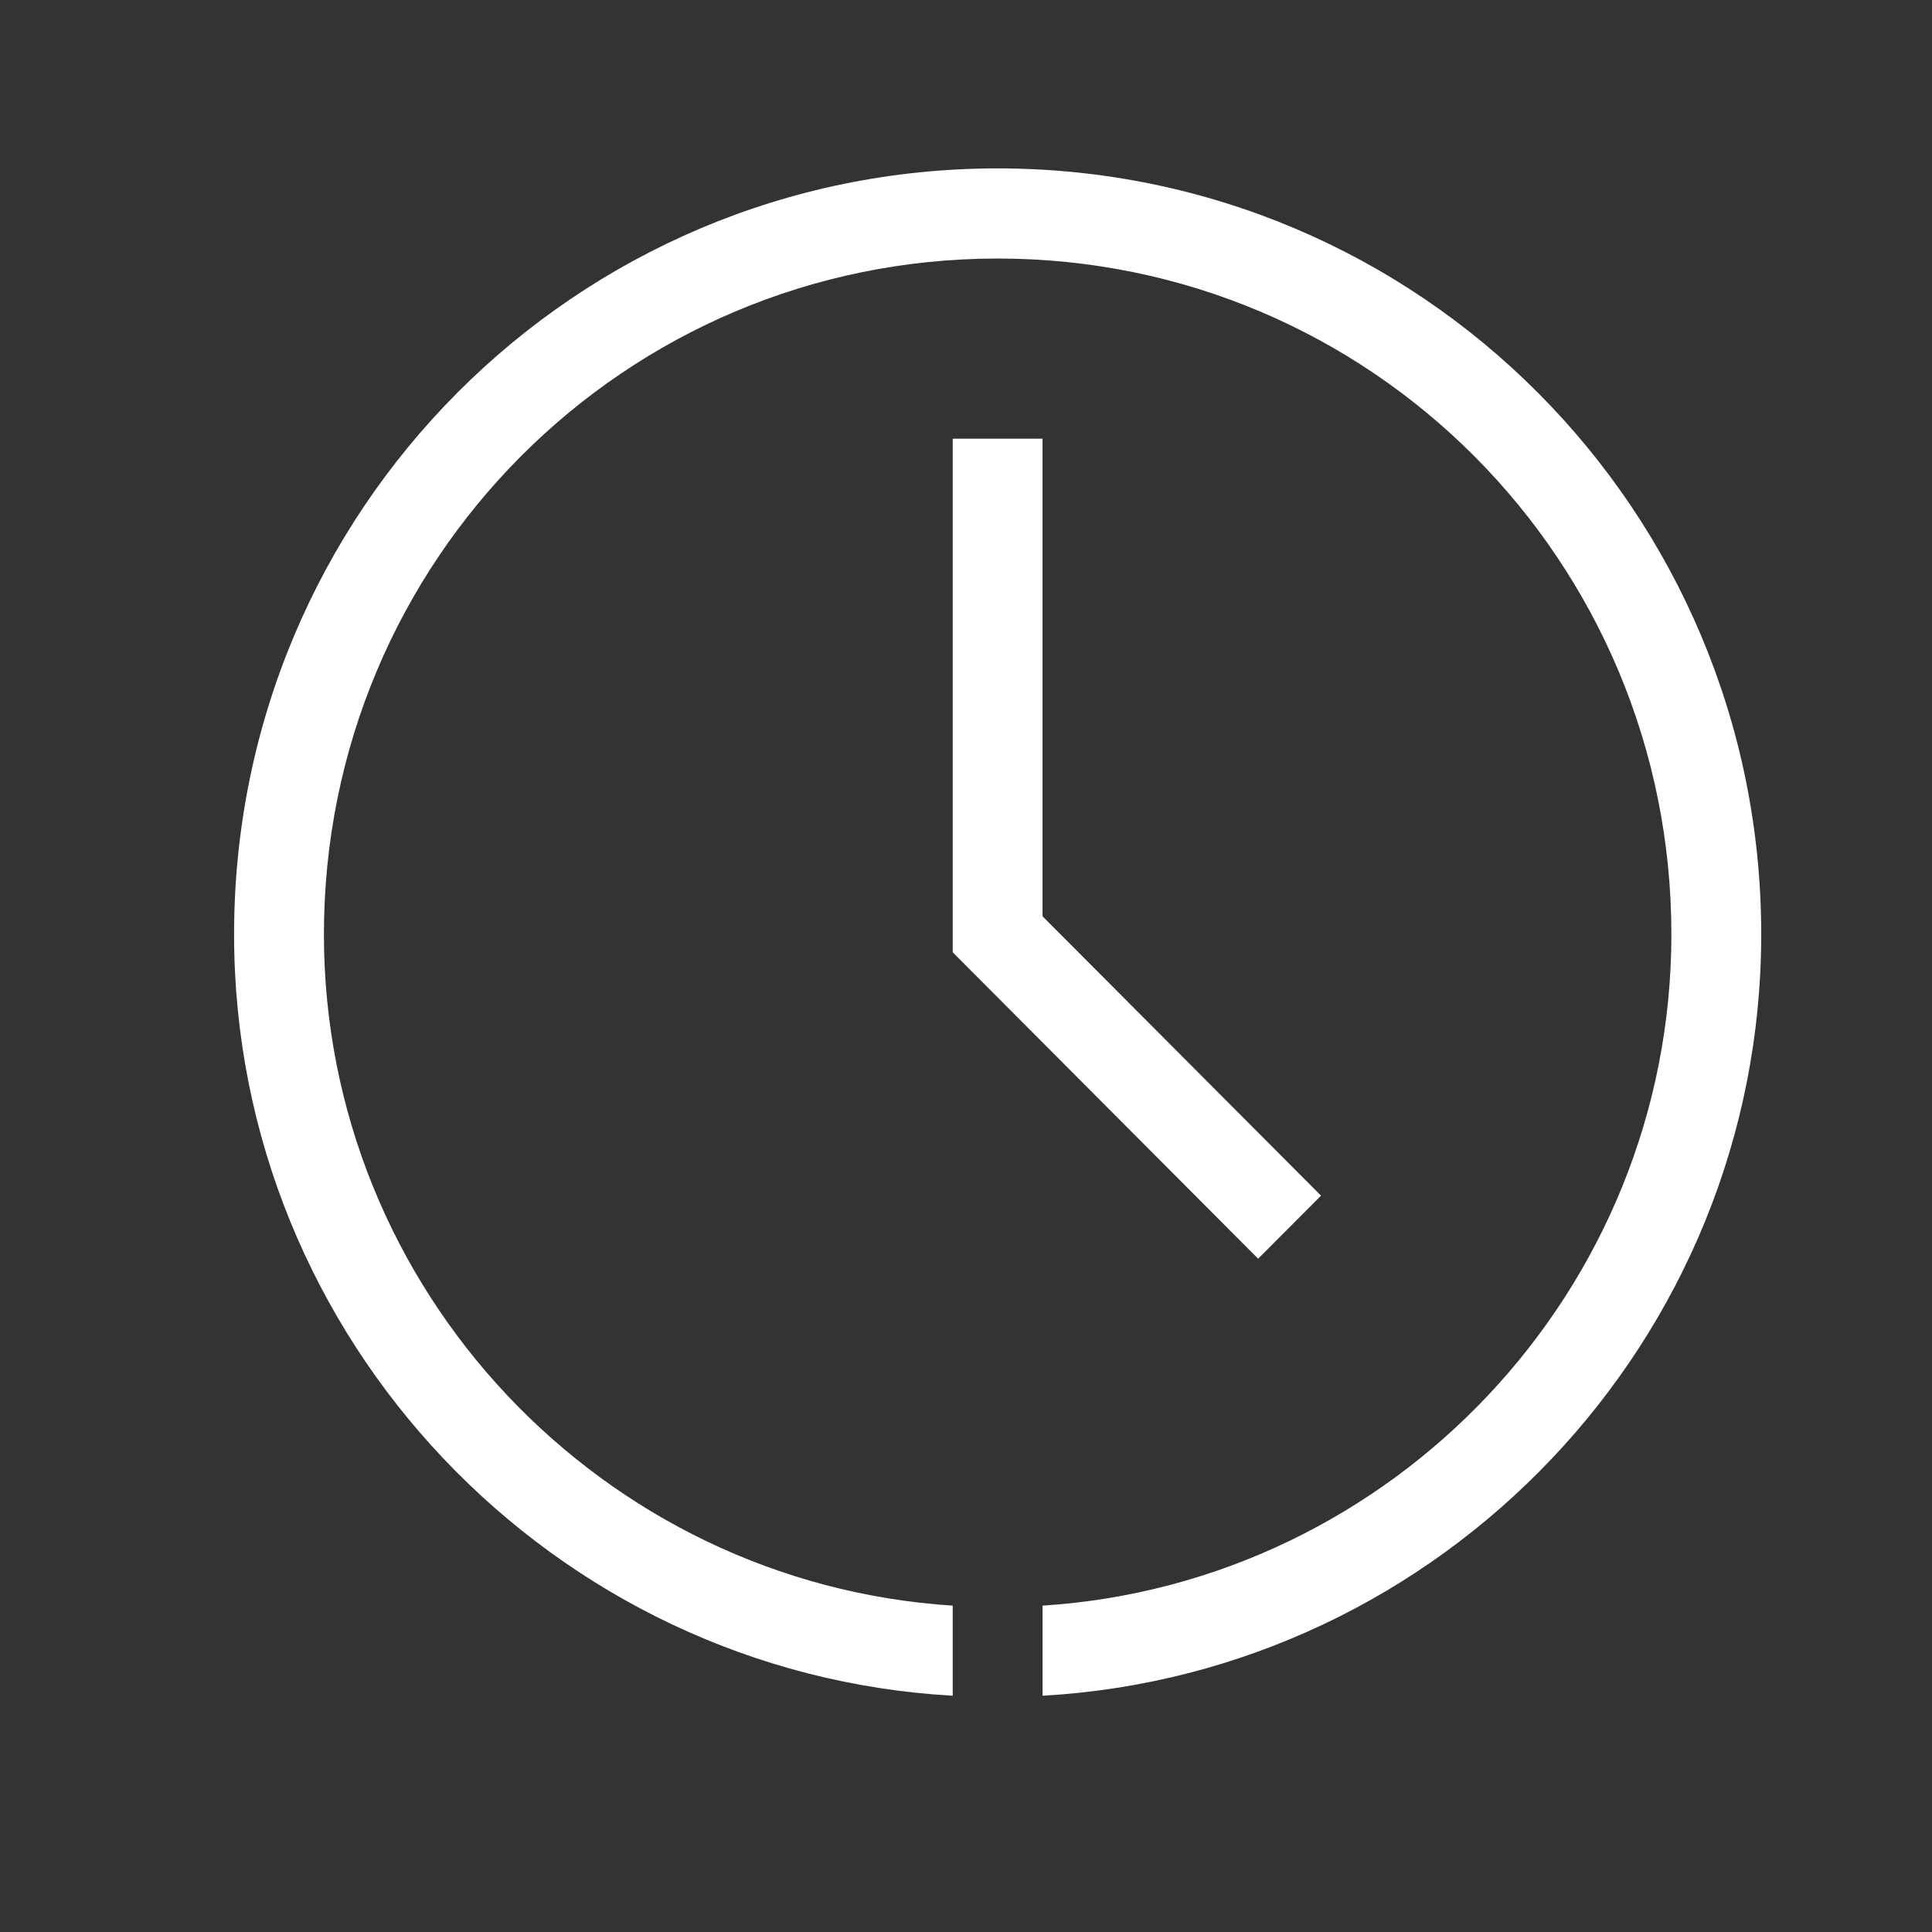 <?xml version="1.0" encoding="utf-8"?>
<!-- Generator: Adobe Illustrator 22.0.0, SVG Export Plug-In . SVG Version: 6.00 Build 0)  -->
<svg version="1.1" id="id_svgCanvas" xmlns="http://www.w3.org/2000/svg" xmlns:xlink="http://www.w3.org/1999/xlink" x="0px"
	 y="0px" width="38px" height="38px" viewBox="0 0 38 38" enable-background="new 0 0 38 38" xml:space="preserve">
<rect x="0" y="0" width="38" height="38" fill="#333333" stroke="none"/>
<g>
	<path fill="#FFFFFF" d="M34.641,18.377c0,7.975-6.272,14.533-14.135,14.976v-1.772
		c6.891-0.443,12.368-6.203,12.368-13.204c0-7.355-5.919-13.292-13.251-13.292
		C12.29,5.085,6.371,11.022,6.371,18.377c0,7.001,5.477,12.761,12.368,13.204v1.772
		c-7.862-0.443-14.135-7.001-14.135-14.976c0-8.33,6.714-15.065,15.018-15.065
		S34.641,10.047,34.641,18.377z M25.983,23.517l-5.477-5.494V8.629h-1.767v10.102
		l6.007,6.026L25.983,23.517z"/>
</g>
</svg>
